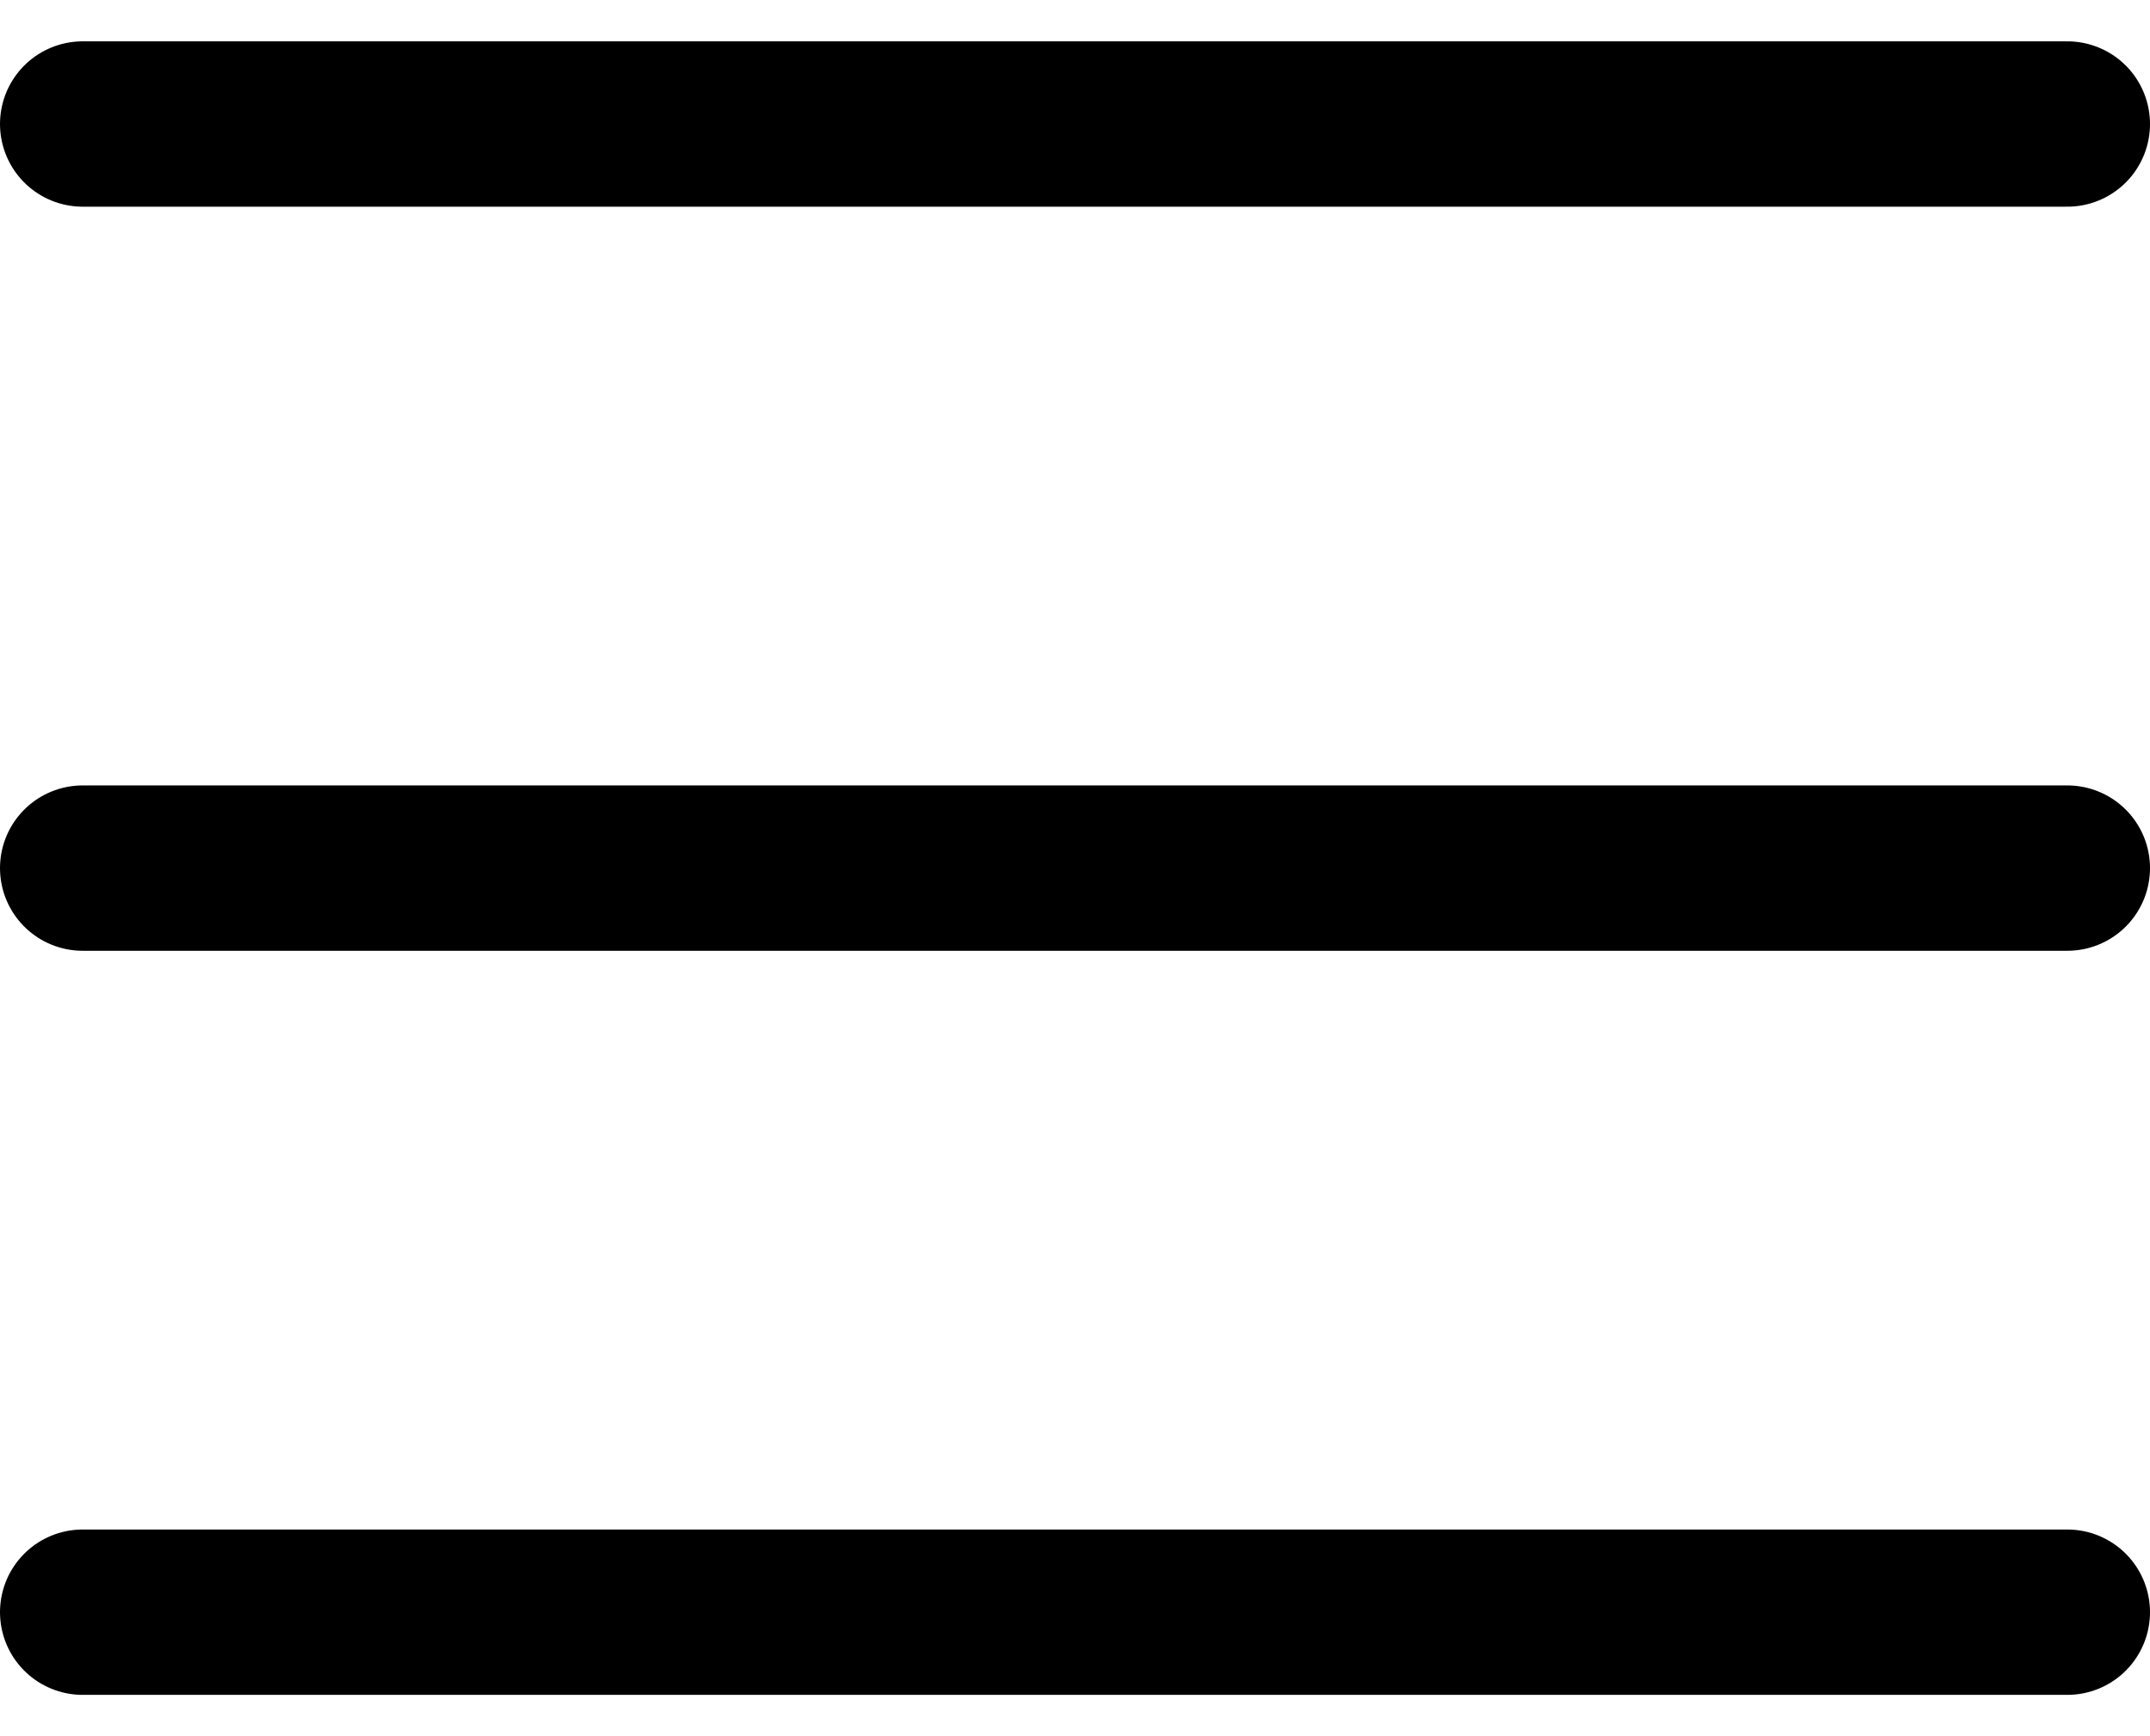 <svg width="26" height="21" viewBox="0 0 26 21" fill="none" xmlns="http://www.w3.org/2000/svg">
<line x1="1" y1="1.5" x2="25" y2="1.5" stroke="black" stroke-width="2" stroke-linecap="round"/>
<line x1="1" y1="10.5" x2="25" y2="10.5" stroke="black" stroke-width="2" stroke-linecap="round"/>
<line x1="1" y1="19.5" x2="25" y2="19.5" stroke="black" stroke-width="2" stroke-linecap="round"/>
</svg>
